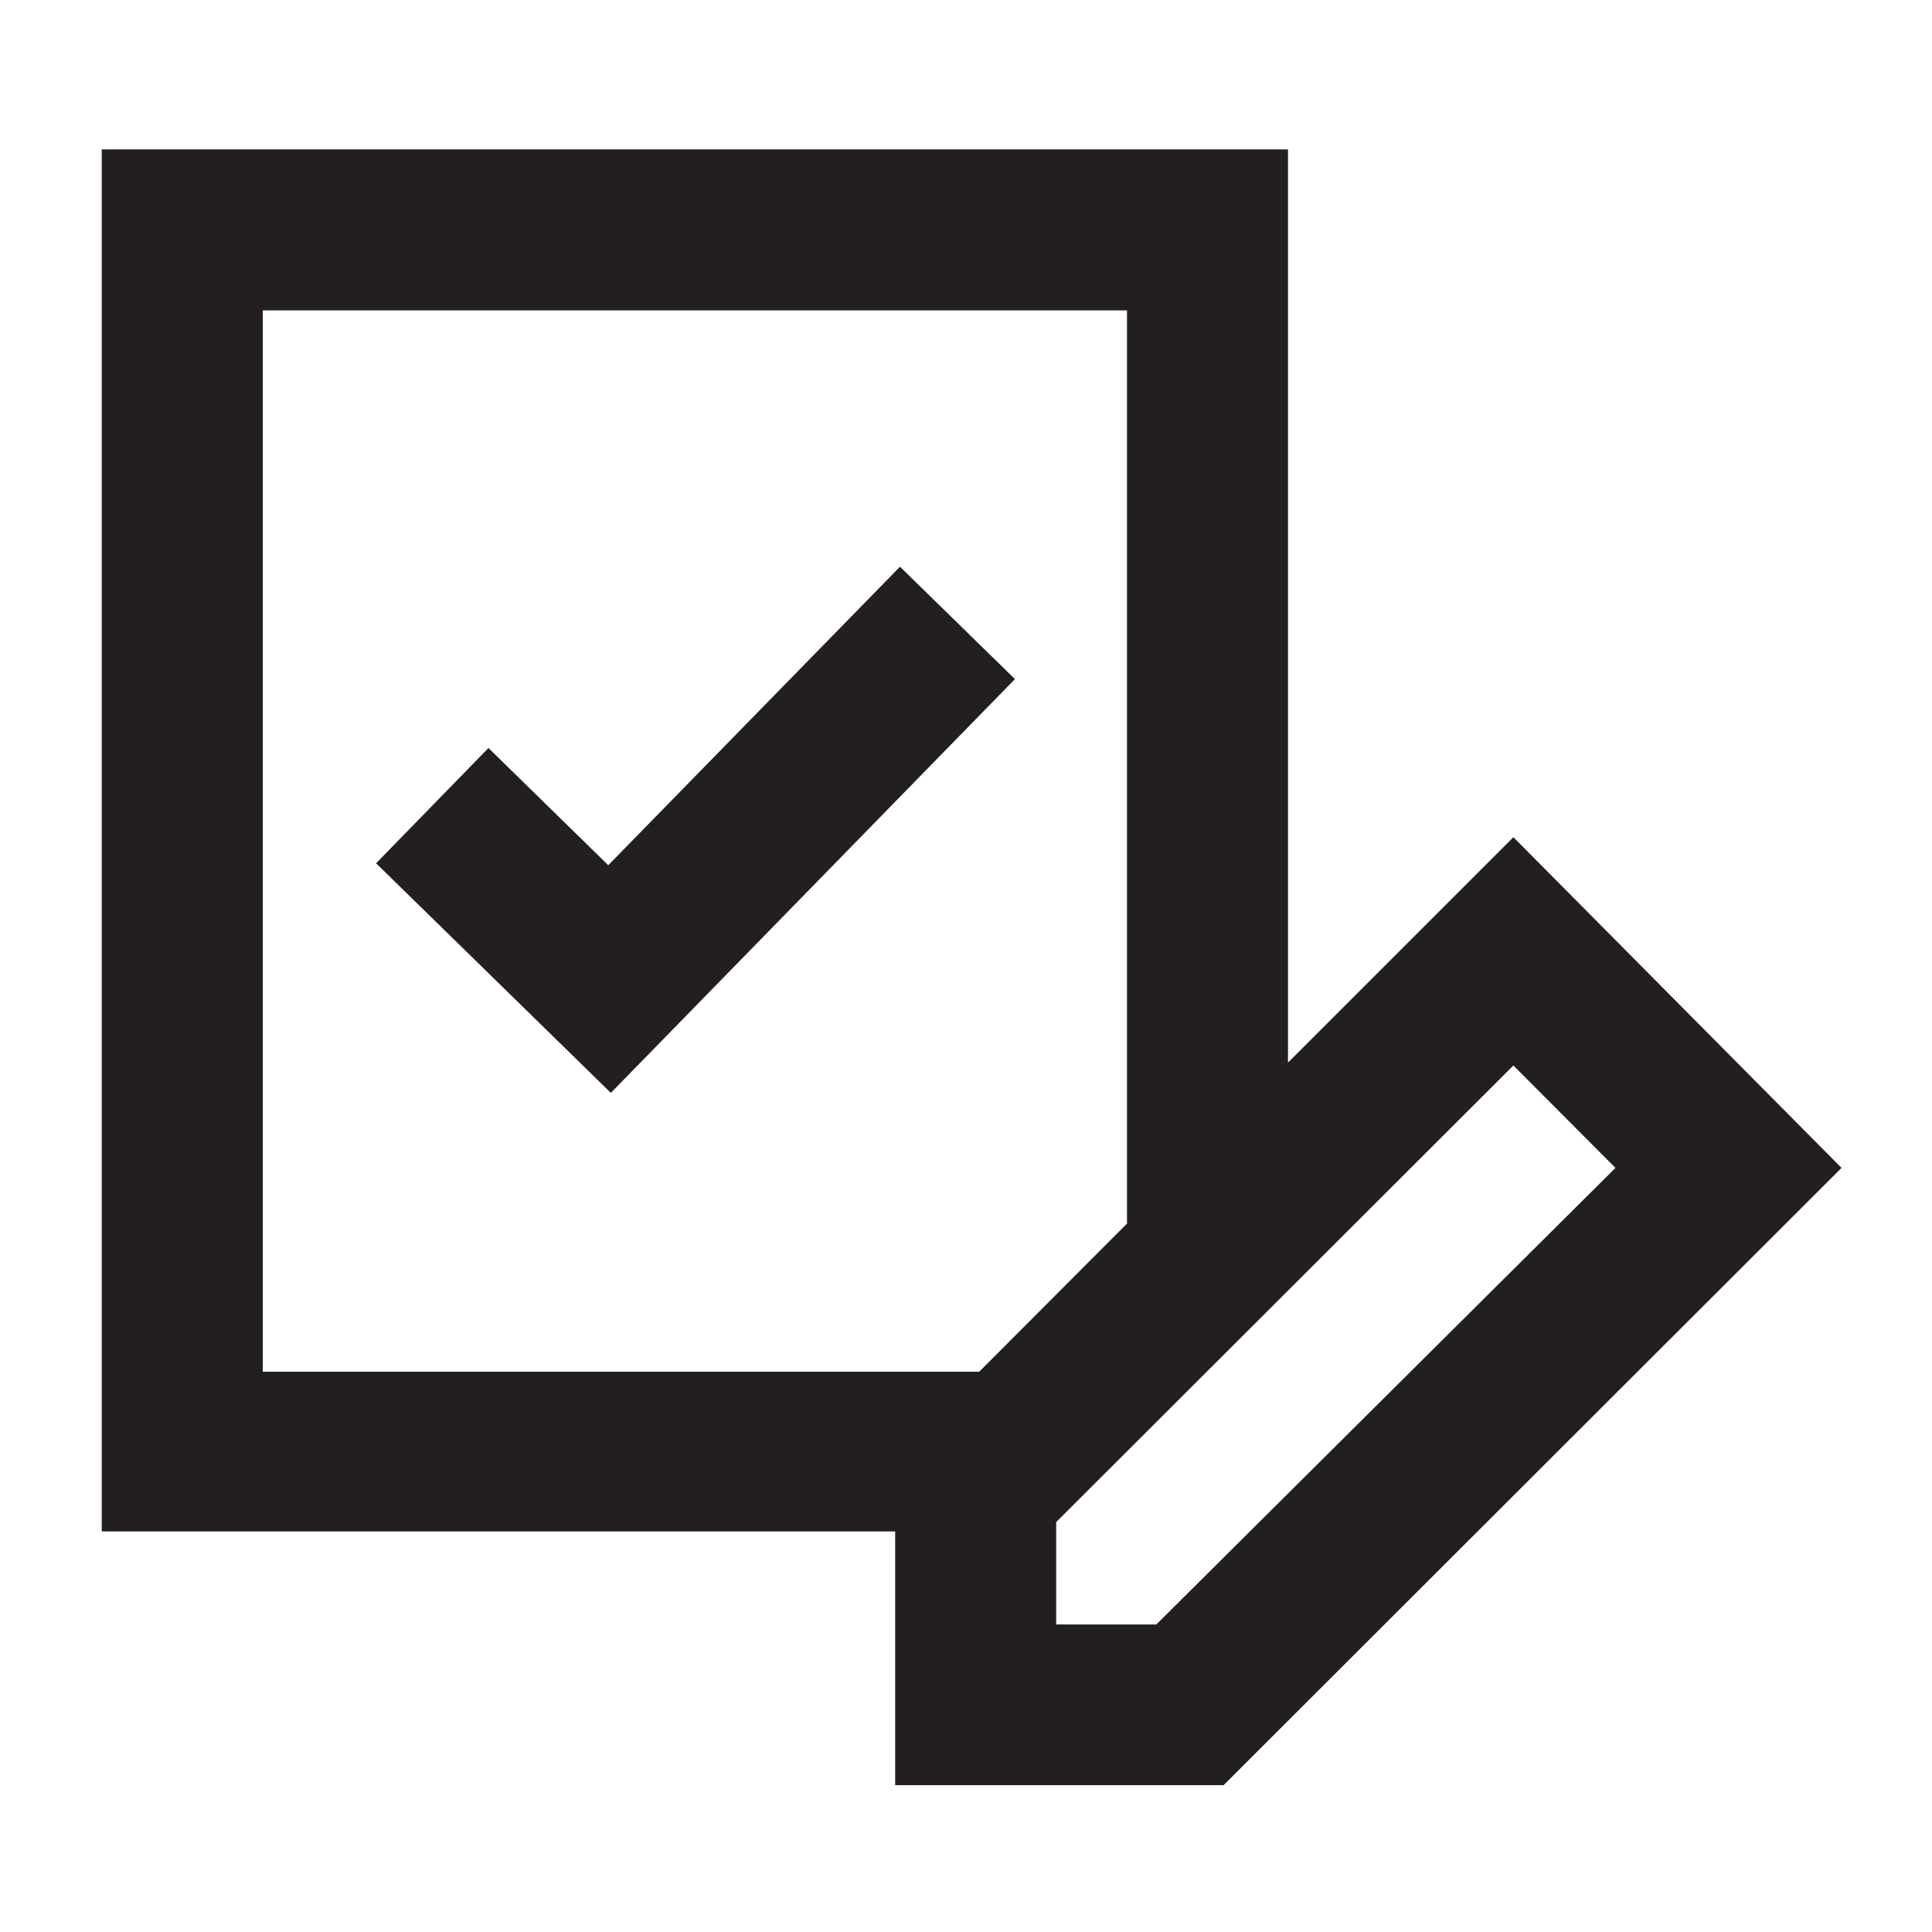 <svg id="Layer_1" data-name="Layer 1" xmlns="http://www.w3.org/2000/svg" viewBox="0 0 60 60"><defs><style>.cls-1{fill:#231f20;}</style></defs><title>M</title><path class="cls-1" d="M47,26,40,33V4.64H3.16V47.56H27.8v7.88H38L57.19,36.27ZM8.16,9.64H35V38l-4.59,4.6H8.16ZM35.91,50.45H32.8V47.27L47,33.09l3.17,3.18Z"/><polygon class="cls-1" points="31.52 21.09 27.95 17.6 18.89 26.87 15.17 23.23 11.68 26.81 18.97 33.94 31.52 21.09"/></svg>